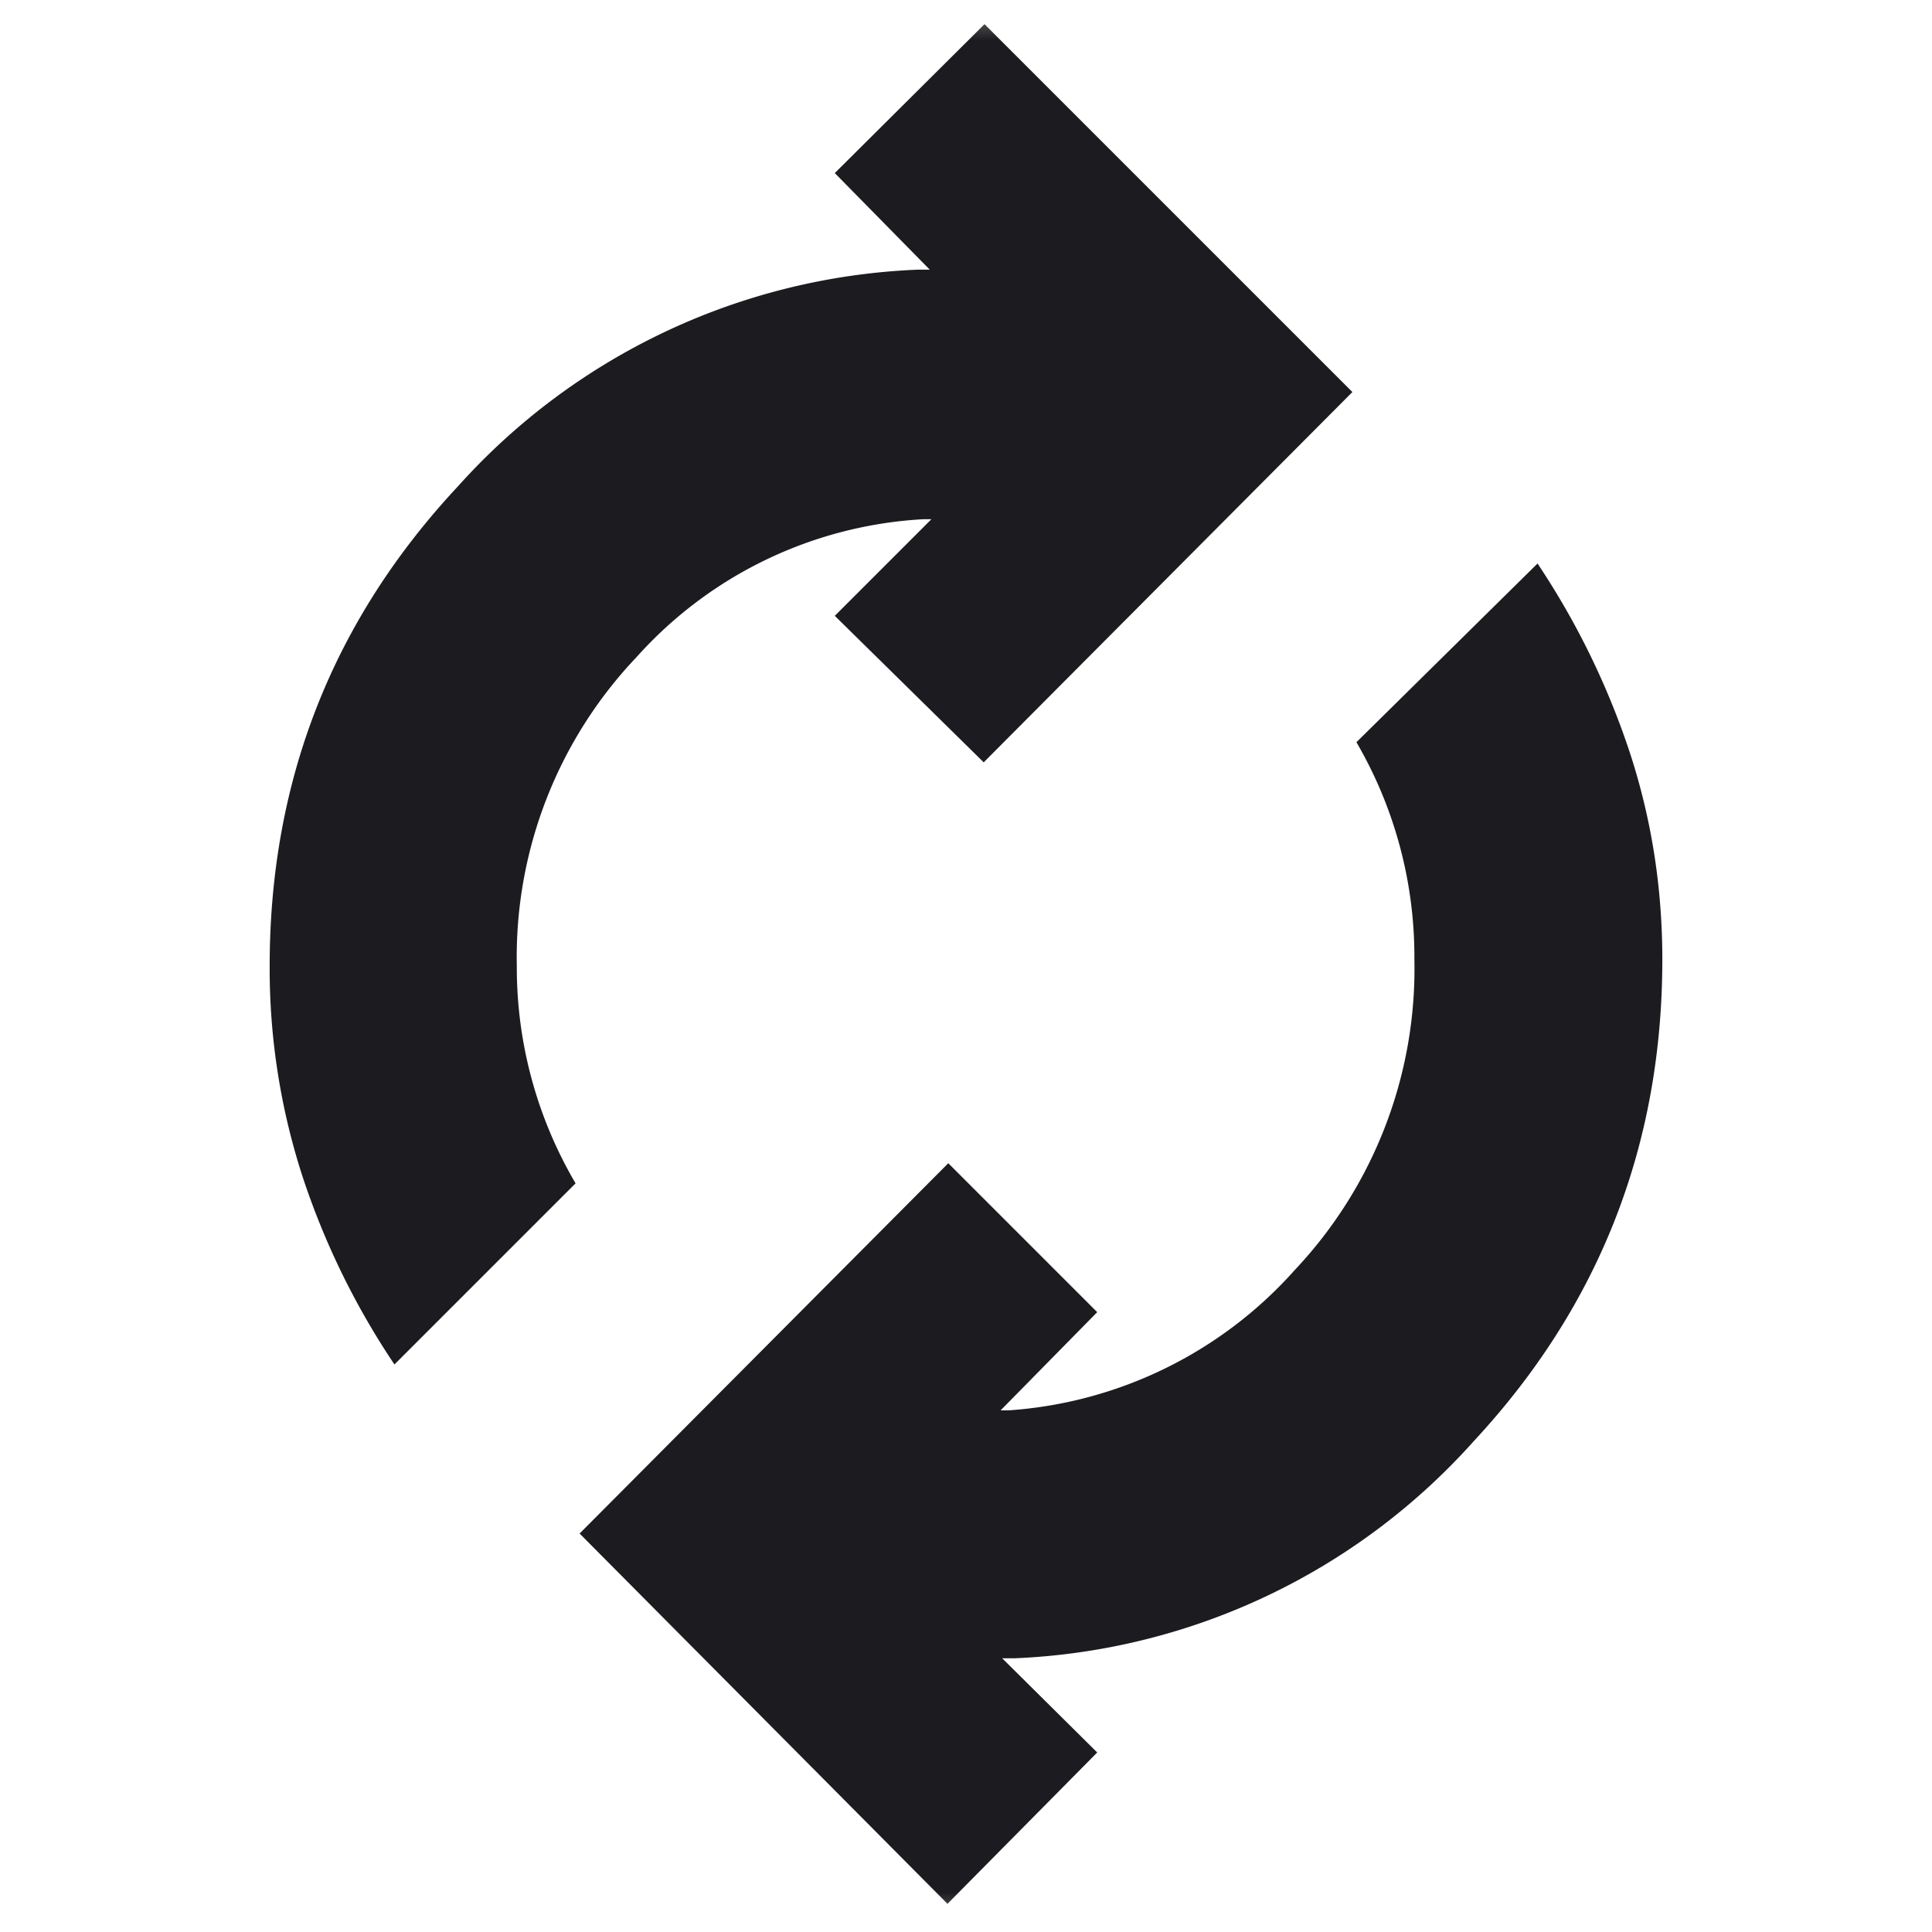 <?xml version="1.0" encoding="UTF-8"?>
<svg xmlns="http://www.w3.org/2000/svg" width="24" height="24" fill="none">
  <mask id="a" style="mask-type:alpha" maskUnits="userSpaceOnUse" x="0" y="0" width="24" height="24">
    <path fill="#D9D9D9" d="M0 0h24v24H0z"></path>
  </mask>
  <g mask="url(#a)">
    <path d="m16.8 4.87-4.58 4.6-1.85-1.82 1.2-1.2h-.1a5.16 5.16 0 0 0-3.56 1.71A5.41 5.41 0 0 0 6.42 12a5.29 5.29 0 0 0 .73 2.7L4.9 16.95a9.53 9.53 0 0 1-1.15-2.36 8.36 8.36 0 0 1-.4-2.59c0-2.3.78-4.29 2.34-5.96a8.11 8.11 0 0 1 5.71-2.69h.15l-1.18-1.2L12.23.3l4.57 4.57ZM7.2 19.05l4.58-4.6 1.85 1.85-1.2 1.22h.1a5.24 5.24 0 0 0 3.56-1.75 5.45 5.45 0 0 0 1.48-3.85 5.29 5.29 0 0 0-.72-2.7L19.1 7c.5.75.88 1.54 1.15 2.36.27.83.4 1.68.4 2.56 0 2.3-.78 4.3-2.34 5.98a8.1 8.1 0 0 1-5.71 2.7h-.15l1.18 1.17-1.86 1.88-4.57-4.6Z" fill="#1C1B1F"></path>
  </g>
</svg>
